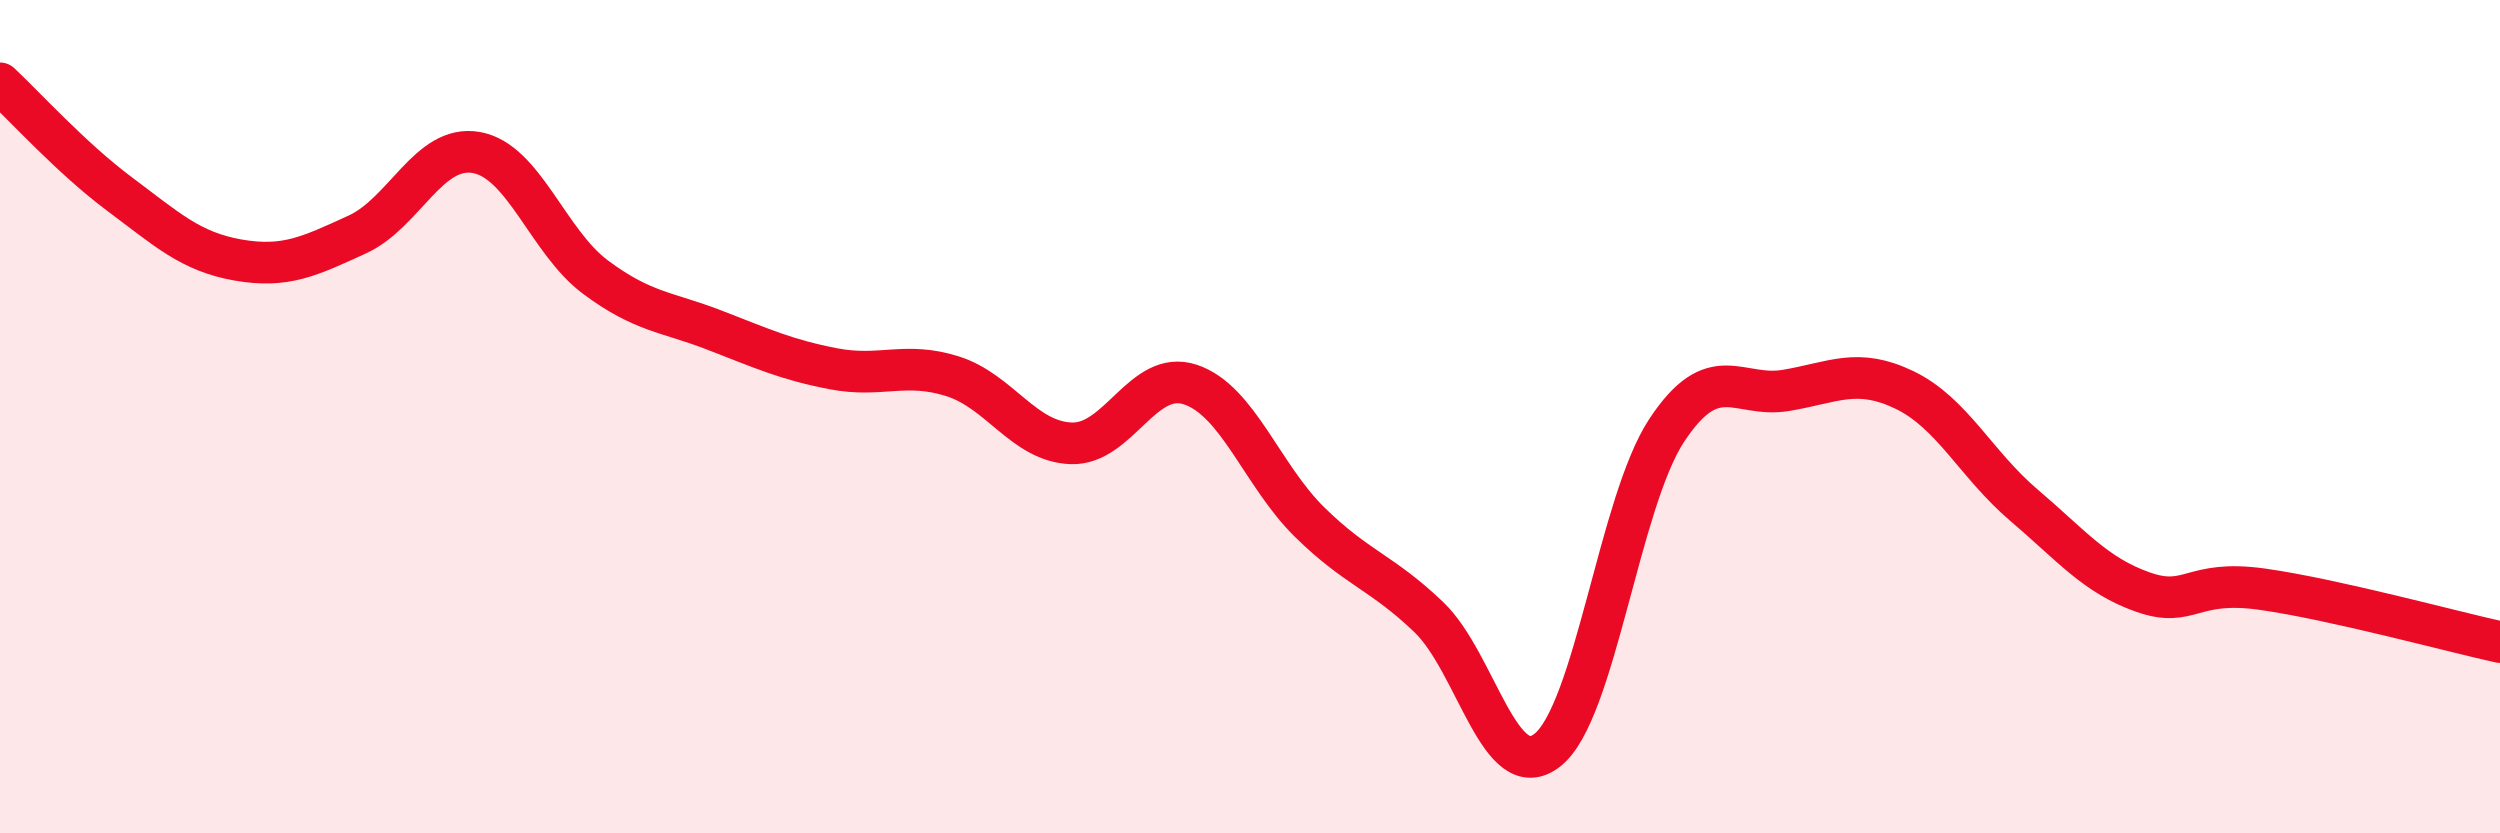
    <svg width="60" height="20" viewBox="0 0 60 20" xmlns="http://www.w3.org/2000/svg">
      <path
        d="M 0,2 C 0.57,2.53 1.72,3.8 2.86,4.65 C 4,5.5 4.57,6.04 5.71,6.24 C 6.85,6.44 7.43,6.15 8.57,5.63 C 9.71,5.11 10.29,3.46 11.43,3.66 C 12.57,3.86 13.15,5.8 14.29,6.65 C 15.43,7.5 16,7.48 17.14,7.92 C 18.28,8.36 18.86,8.63 20,8.85 C 21.14,9.07 21.72,8.67 22.86,9.03 C 24,9.39 24.57,10.6 25.71,10.64 C 26.85,10.68 27.43,8.85 28.57,9.23 C 29.71,9.61 30.29,11.41 31.43,12.53 C 32.57,13.65 33.15,13.72 34.29,14.81 C 35.43,15.9 36,18.9 37.14,18 C 38.28,17.1 38.86,12.06 40,10.33 C 41.14,8.6 41.72,9.56 42.86,9.37 C 44,9.18 44.57,8.81 45.71,9.36 C 46.85,9.91 47.43,11.15 48.57,12.12 C 49.71,13.09 50.29,13.81 51.43,14.21 C 52.57,14.61 52.58,13.9 54.29,14.14 C 56,14.38 58.86,15.16 60,15.41L60 20L0 20Z"
        fill="#EB0A25"
        opacity="0.1"
        stroke-linecap="round"
        stroke-linejoin="round"
      />
      <path
        d="M 0,2 C 0.57,2.53 1.72,3.8 2.86,4.65 C 4,5.5 4.57,6.04 5.71,6.24 C 6.85,6.44 7.43,6.15 8.57,5.63 C 9.71,5.11 10.29,3.46 11.43,3.66 C 12.57,3.86 13.15,5.8 14.29,6.65 C 15.43,7.5 16,7.48 17.14,7.92 C 18.28,8.36 18.86,8.63 20,8.85 C 21.14,9.07 21.72,8.67 22.86,9.03 C 24,9.39 24.57,10.6 25.71,10.64 C 26.85,10.68 27.43,8.85 28.57,9.23 C 29.71,9.61 30.29,11.41 31.43,12.53 C 32.57,13.65 33.15,13.72 34.29,14.81 C 35.43,15.9 36,18.9 37.14,18 C 38.28,17.1 38.86,12.06 40,10.33 C 41.14,8.6 41.72,9.56 42.86,9.37 C 44,9.18 44.57,8.81 45.71,9.36 C 46.85,9.91 47.43,11.15 48.57,12.12 C 49.71,13.09 50.29,13.81 51.43,14.21 C 52.57,14.61 52.58,13.9 54.29,14.14 C 56,14.38 58.86,15.16 60,15.41"
        stroke="#EB0A25"
        stroke-width="1"
        fill="none"
        stroke-linecap="round"
        stroke-linejoin="round"
      />
    </svg>
  